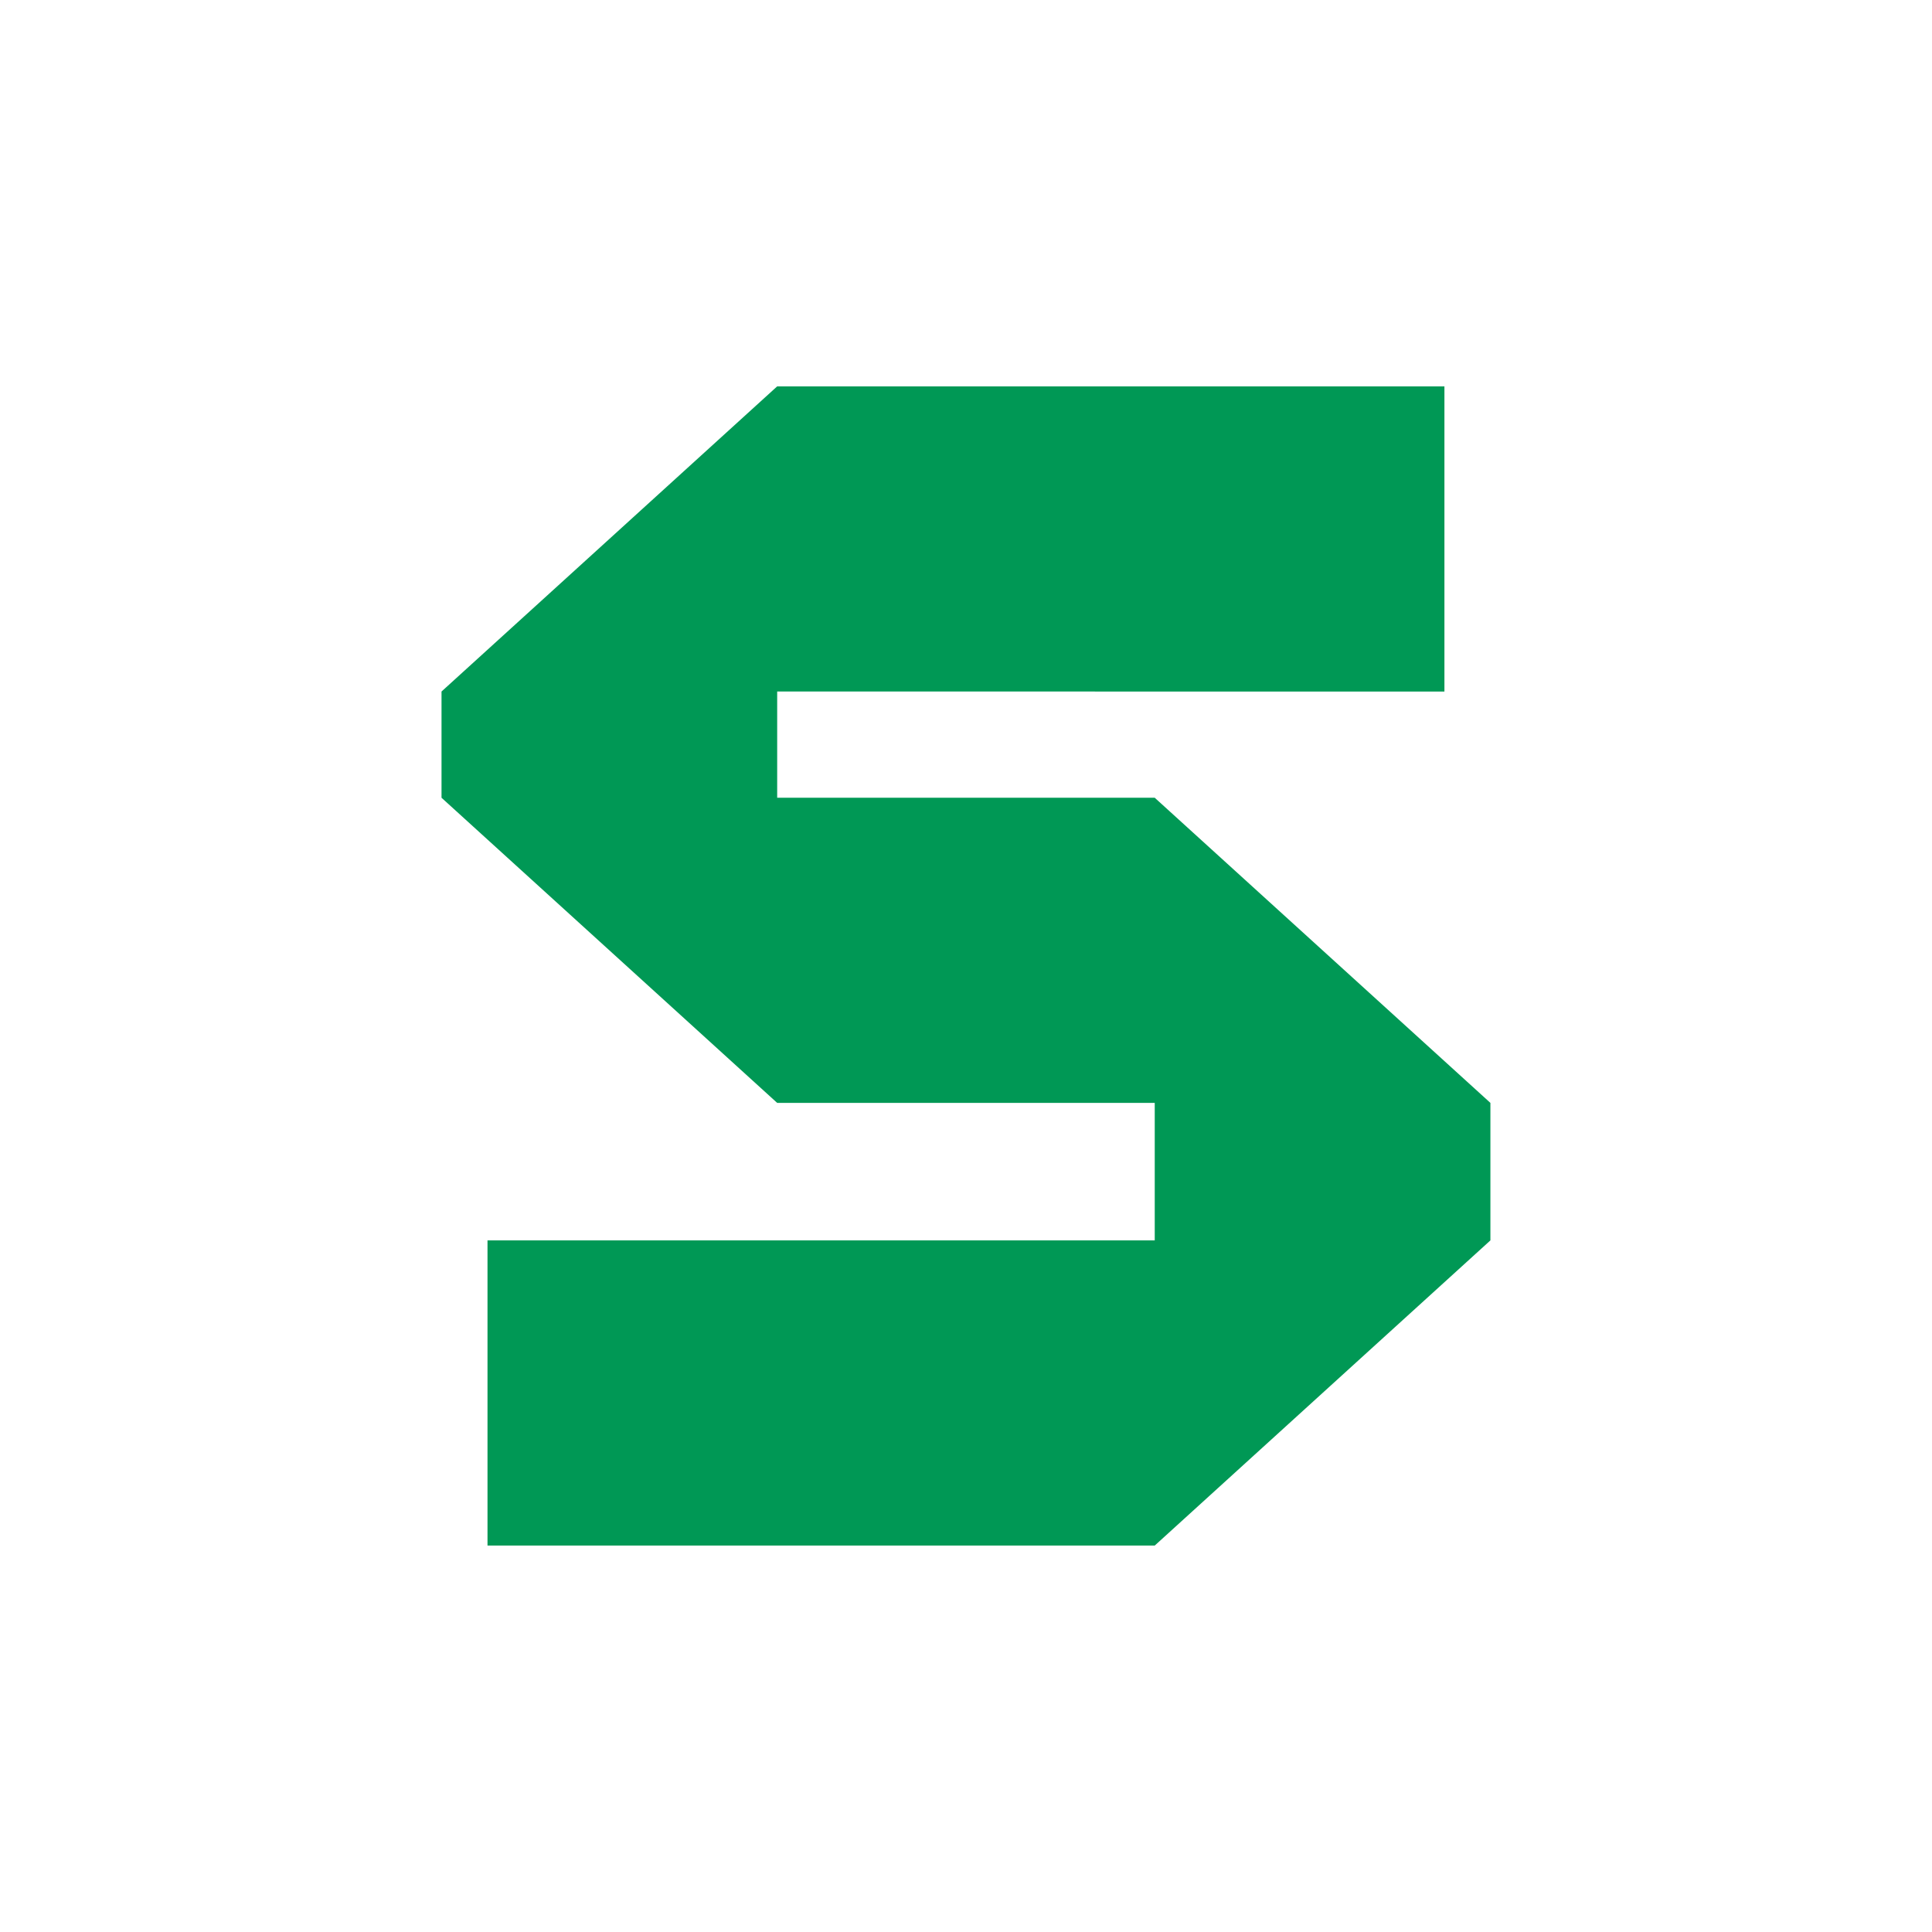 <svg xmlns="http://www.w3.org/2000/svg" version="1.1" xmlns:xlink="http://www.w3.org/1999/xlink" xmlns:svgjs="http://svgjs.dev/svgjs" width="200" height="200"><svg xmlns:dc="http://purl.org/dc/elements/1.1/" xmlns:cc="http://creativecommons.org/ns#" xmlns:rdf="http://www.w3.org/1999/02/22-rdf-syntax-ns#" xmlns:svg="http://www.w3.org/2000/svg" xmlns="http://www.w3.org/2000/svg" id="SvgjsSvg1099" xml:space="preserve" enable-background="new 0 0 200 200" viewBox="0 0 200 200" y="0px" x="0px" version="1.1"><defs id="SvgjsDefs1097"><linearGradient id="SvgjsLinearGradient1096" gradientUnits="userSpaceOnUse" x1="79.189" y1="117.893" x2="105.567" y2="117.893"><stop offset="0" style="stop-color:#FFFFFF;stop-opacity:0.5" id="SvgjsStop1095"></stop><stop offset="0.014" style="stop-color:#FFFFFF;stop-opacity:0.493" id="SvgjsStop1094"></stop><stop offset="1" style="stop-color:#FFFFFF;stop-opacity:0" id="SvgjsStop1093"></stop></linearGradient><linearGradient id="SvgjsLinearGradient1092" gradientUnits="userSpaceOnUse" x1="194.231" y1="104.619" x2="220.609" y2="104.619" gradientTransform="rotate(180,157.521,92.683)"><stop offset="0" style="stop-color:#FFFFFF;stop-opacity:0" id="SvgjsStop1091"></stop><stop offset="0.986" style="stop-color:#FFFFFF;stop-opacity:0.493" id="SvgjsStop1090"></stop><stop offset="1" style="stop-color:#FFFFFF;stop-opacity:0.5" id="SvgjsStop1089"></stop></linearGradient><linearGradient id="SvgjsLinearGradient1088" gradientUnits="userSpaceOnUse" x1="115.511" y1="101.934" x2="115.511" y2="115.661"><stop offset="0" style="stop-color:#000000;stop-opacity:0.4" id="SvgjsStop1087"></stop><stop offset="0.276" style="stop-color:#0F0D0D;stop-opacity:0.29" id="SvgjsStop1086"></stop><stop offset="0.675" style="stop-color:#1E1A1B;stop-opacity:0.13" id="SvgjsStop1085"></stop><stop offset="1" style="stop-color:#231F20;stop-opacity:0" id="SvgjsStop1084"></stop></linearGradient><linearGradient id="SvgjsLinearGradient1083" gradientUnits="userSpaceOnUse" x1="84.969" y1="79.054" x2="84.457" y2="97.493"><stop offset="0" style="stop-color:#000000;stop-opacity:0.4" id="SvgjsStop1082"></stop><stop offset="0.276" style="stop-color:#0F0D0D;stop-opacity:0.29" id="SvgjsStop1081"></stop><stop offset="0.675" style="stop-color:#1E1A1B;stop-opacity:0.13" id="SvgjsStop1080"></stop><stop offset="1" style="stop-color:#231F20;stop-opacity:0" id="SvgjsStop1079"></stop></linearGradient><linearGradient id="SvgjsLinearGradient1078" gradientUnits="userSpaceOnUse" x1="86.254" y1="86.726" x2="113.842" y2="86.726" gradientTransform="matrix(1,0,0,-1,-1.8e-4,185.366)"><stop offset="0" style="stop-color:#000000;stop-opacity:0.4" id="SvgjsStop1077"></stop><stop offset="0.276" style="stop-color:#0F0D0D;stop-opacity:0.29" id="SvgjsStop1076"></stop><stop offset="0.675" style="stop-color:#1E1A1B;stop-opacity:0.13" id="SvgjsStop1075"></stop><stop offset="1" style="stop-color:#231F20;stop-opacity:0" id="SvgjsStop1074"></stop></linearGradient><linearGradient id="SvgjsLinearGradient1073" gradientUnits="userSpaceOnUse" x1="86.254" y1="86.726" x2="113.842" y2="86.726" gradientTransform="matrix(1,0,0,-1,-1.8e-4,185.366)"><stop offset="0" style="stop-color:#FFFFFF;stop-opacity:0" id="SvgjsStop1072"></stop><stop offset="0.986" style="stop-color:#FFFFFF;stop-opacity:0.493" id="SvgjsStop1071"></stop><stop offset="1" style="stop-color:#FFFFFF;stop-opacity:0.5" id="SvgjsStop1070"></stop></linearGradient><linearGradient id="SvgjsLinearGradient1069" gradientUnits="userSpaceOnUse" x1="119.573" y1="117.893" x2="89.397" y2="117.893" gradientTransform="matrix(2.38,0,0,2.38,-138.004,-136.386)"><stop offset="0" style="stop-color:#000000;stop-opacity:0.4" id="SvgjsStop1068"></stop><stop offset="0.276" style="stop-color:#0F0D0D;stop-opacity:0.29" id="SvgjsStop1067"></stop><stop offset="0.675" style="stop-color:#1E1A1B;stop-opacity:0.13" id="SvgjsStop1066"></stop><stop offset="1" style="stop-color:#231F20;stop-opacity:0" id="SvgjsStop1065"></stop></linearGradient></defs><linearGradient spreadMethod="pad" y2="30%" x2="-10%" y1="120%" x1="30%" id="SvgjsLinearGradient1064"><stop id="SvgjsStop1063" stop-opacity="1" stop-color="#ffffff" offset="0%"></stop><stop id="SvgjsStop1062" stop-opacity="1" stop-color="#000000" offset="100%"></stop></linearGradient><linearGradient gradientTransform="rotate(-30)" spreadMethod="pad" y2="30%" x2="-10%" y1="120%" x1="30%" id="SvgjsLinearGradient1061"><stop id="SvgjsStop1060" stop-opacity="1" stop-color="#ffffff" offset="0%"></stop><stop id="SvgjsStop1059" stop-opacity="1" stop-color="#cccccc" offset="50%"></stop><stop id="SvgjsStop1058" stop-opacity="1" stop-color="#000000" offset="100%"></stop></linearGradient><polygon class="c1" points="81.307,83.64 77.189,87.383 77.189,87.384 77.189,92.004 77.189,92.004 91.789,105.276 108.211,105.276 108.211,111.256 79.189,111.256 79.189,124.529 108.211,124.529 108.211,124.53 118.693,115 122.811,111.257 122.811,111.256 122.811,105.276 122.808,105.276 122.811,105.276 108.211,92.004 91.789,92.004 91.789,87.383 120.811,87.384 120.811,74.111 91.789,74.111 91.789,74.11 " transform="matrix(2.38,0,0,2.38,-138.004,-136.386)" stroke-miterlimit="2" id="SvgjsPolygon1057" style="font-style:normal;font-weight:normal;font-size:medium;line-height:1;font-family:'Brandmark Sans 28';font-variant-ligatures:normal;text-align:center;text-anchor:middle;fill:#009855;stroke:#009855;stroke-width:0;stroke-linejoin:miter;stroke-miterlimit:2"></polygon><polygon class="highlight" points="108.211,124.529 122.811,111.257 79.189,111.256 79.189,124.529 " transform="matrix(2.38,0,0,2.38,-138.004,-136.386)" stroke-miterlimit="2" id="SvgjsPolygon1056" style="font-style:normal;font-weight:normal;font-size:medium;line-height:1;font-family:'Brandmark Sans 28';font-variant-ligatures:normal;text-align:center;text-anchor:middle;opacity:1;fill:url(#1d69332d-9807-4aab-8864-12ddf770c52b);stroke-width:0;stroke-linejoin:miter;stroke-miterlimit:2"></polygon><polygon class="highlight" points="91.789,74.111 77.189,87.383 120.811,87.384 120.811,74.111 " transform="matrix(2.38,0,0,2.38,-138.004,-136.386)" stroke-miterlimit="2" id="SvgjsPolygon1055" style="font-style:normal;font-weight:normal;font-size:medium;line-height:1;font-family:'Brandmark Sans 28';font-variant-ligatures:normal;text-align:center;text-anchor:middle;opacity:1;fill:url(#c11b3703-b183-4e27-99e8-71c6269ec7ef);stroke-width:0;stroke-linejoin:miter;stroke-miterlimit:2"></polygon><polygon class="highlight" points="122.811,111.256 108.211,124.53 108.211,105.276 122.811,105.276 " transform="matrix(2.38,0,0,2.38,-138.004,-136.386)" stroke-miterlimit="2" id="SvgjsPolygon1054" style="font-style:normal;font-weight:normal;font-size:medium;line-height:1;font-family:'Brandmark Sans 28';font-variant-ligatures:normal;text-align:center;text-anchor:middle;opacity:1;fill:url(#edafed76-3c17-427d-90b5-bbf65cf80b1c);stroke-width:0;stroke-linejoin:miter;stroke-miterlimit:2"></polygon><polygon class="highlight" points="77.189,87.384 77.189,92.004 91.789,105.276 91.789,87.384 " transform="matrix(2.38,0,0,2.38,-138.004,-136.386)" stroke-miterlimit="2" id="SvgjsPolygon1053" style="font-style:normal;font-weight:normal;font-size:medium;line-height:1;font-family:'Brandmark Sans 28';font-variant-ligatures:normal;text-align:center;text-anchor:middle;opacity:1;fill:url(#393df959-4281-43af-aa65-1d8954a45cb1);stroke-width:0;stroke-linejoin:miter;stroke-miterlimit:2"></polygon><polygon class="highlight" points="108.211,92.004 91.789,92.004 91.789,105.276 122.811,105.276 " transform="matrix(2.38,0,0,2.38,-138.004,-136.386)" stroke-miterlimit="2" id="SvgjsPolygon1052" style="font-style:normal;font-weight:normal;font-size:medium;line-height:1;font-family:'Brandmark Sans 28';font-variant-ligatures:normal;text-align:center;text-anchor:middle;opacity:1;fill:url(#63301dc5-9220-4ebe-9bfe-707c06730a17);stroke-width:0;stroke-linejoin:miter;stroke-miterlimit:2"></polygon><polygon class="highlight" points="108.211,92.004 91.789,92.004 91.789,105.276 122.811,105.276 " transform="matrix(2.38,0,0,2.38,-138.004,-136.386)" stroke-miterlimit="2" id="SvgjsPolygon1051" style="font-style:normal;font-weight:normal;font-size:medium;line-height:1;font-family:'Brandmark Sans 28';font-variant-ligatures:normal;text-align:center;text-anchor:middle;opacity:1;fill:url(#56a07b34-8523-4c10-b95e-58a7ce9e1364);stroke-width:0;stroke-linejoin:miter;stroke-miterlimit:2"></polygon><rect x="50.469" y="128.409" class="highlight" width="69.073" height="31.589" stroke-miterlimit="2" id="SvgjsRect1050" style="font-style:normal;font-weight:normal;font-size:medium;line-height:1;font-family:'Brandmark Sans 28';font-variant-ligatures:normal;text-align:center;text-anchor:middle;opacity:1;fill:url(#00754875-6aa2-4bba-93e5-ac20a4ad644f);stroke-width:0;stroke-linejoin:miter;stroke-miterlimit:2"></rect></svg><style>@media (prefers-color-scheme: light) { :root { filter: none; } }
@media (prefers-color-scheme: dark) { :root { filter: none; } }
</style></svg>